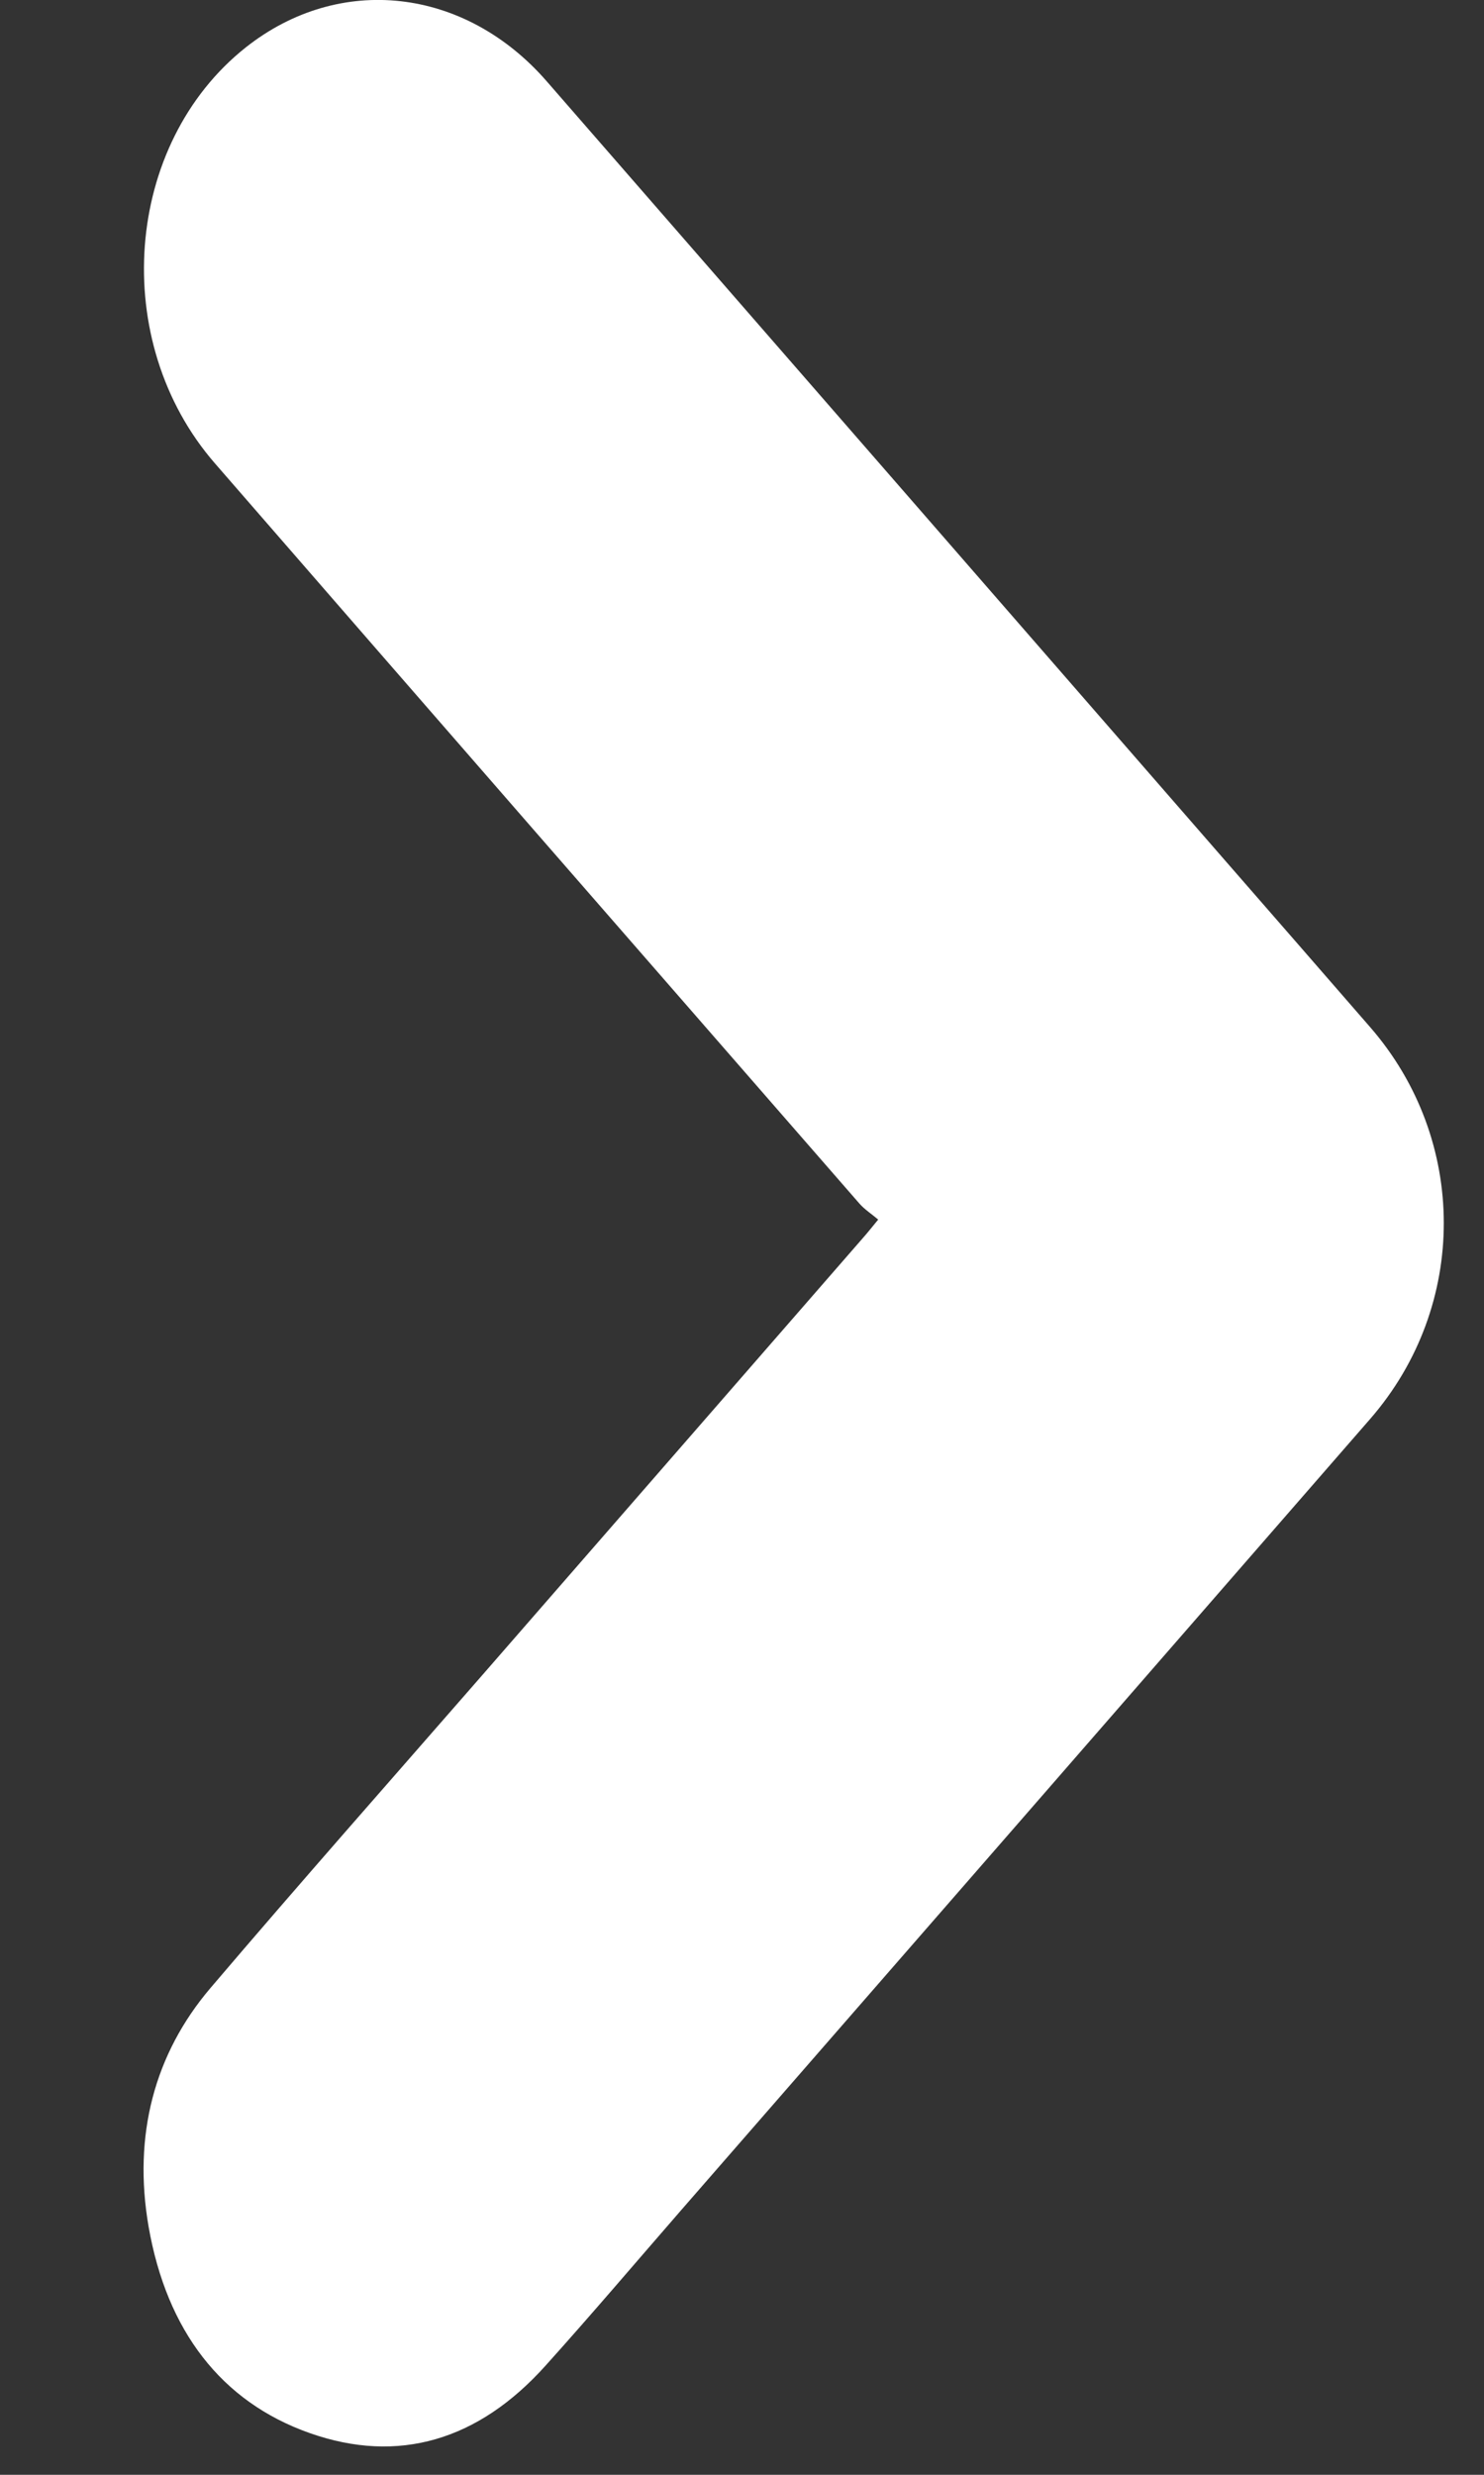 
<svg width="9px" height="15px" viewBox="0 0 9 15" version="1.1" xmlns="http://www.w3.org/2000/svg" xmlns:xlink="http://www.w3.org/1999/xlink">
    <rect x="0" y="0" width="9" height="15" fill="#333333" stroke="none"/>
    <g id="Spec-Design" stroke="none" stroke-width="1" fill="none" fill-rule="evenodd">
        <g id="Supporting-UI" transform="translate(-1281, -6696)" fill="#FFFFFF">
            <path d="M1286.326,6703.392 C1286.286,6703.358 1286.245,6703.332 1286.213,6703.296 C1284.909,6701.801 1283.605,6700.306 1282.303,6698.808 C1281.66,6698.068 1281.751,6696.873 1282.491,6696.287 C1283.059,6695.838 1283.818,6695.922 1284.315,6696.492 C1285.681,6698.059 1287.046,6699.627 1288.411,6701.194 C1288.711,6701.538 1289.01,6701.881 1289.309,6702.225 C1289.904,6702.908 1289.906,6703.915 1289.31,6704.6 C1287.918,6706.199 1286.524,6707.798 1285.131,6709.396 C1284.857,6709.711 1284.587,6710.029 1284.308,6710.339 C1283.902,6710.791 1283.417,6710.937 1282.878,6710.747 C1282.342,6710.558 1282.011,6710.127 1281.901,6709.495 C1281.806,6708.944 1281.935,6708.451 1282.276,6708.05 C1282.822,6707.409 1283.379,6706.779 1283.932,6706.145 C1284.701,6705.262 1285.47,6704.38 1286.239,6703.497 C1286.262,6703.471 1286.284,6703.443 1286.326,6703.392" id="Fill-548-Copy-2"></path>
        </g>
    </g>
</svg>